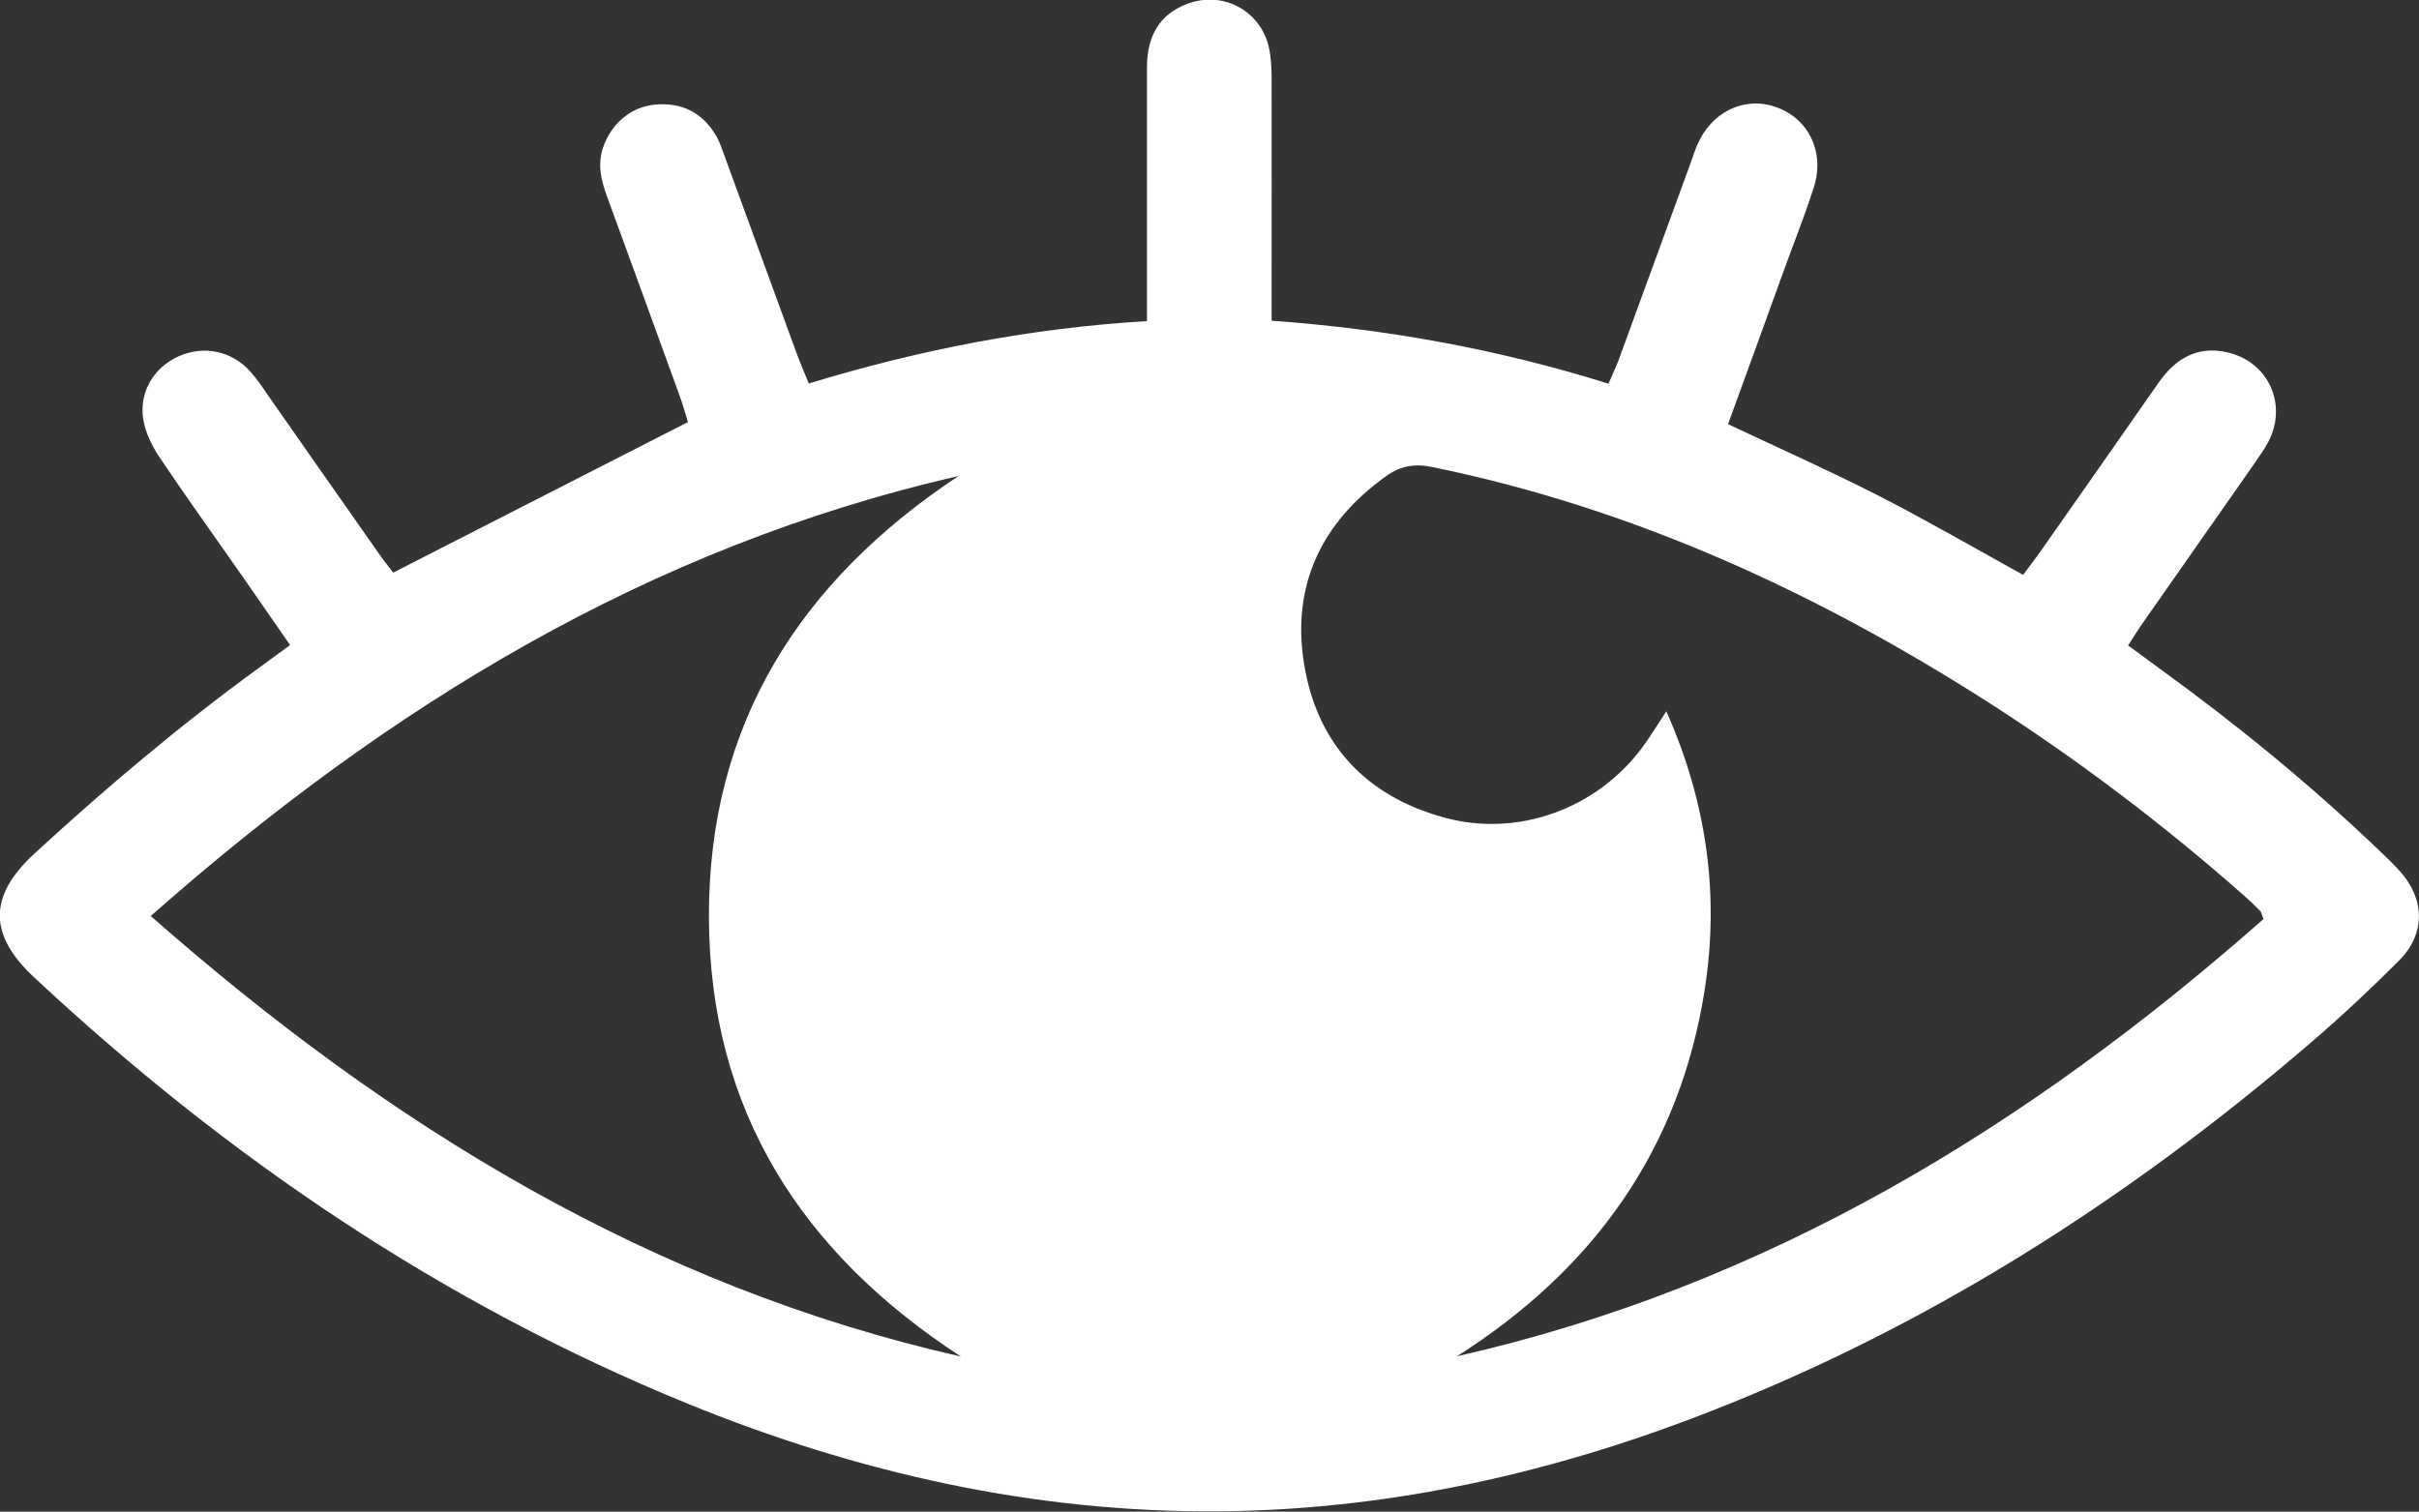 <?xml version="1.0" encoding="UTF-8"?>
<svg id="_レイヤー_2" data-name="レイヤー 2" xmlns="http://www.w3.org/2000/svg" viewBox="0 0 127.89 79.94">
  <rect x="0" y="0" width="127.89" height="79.94" fill="#333333" stroke="none"/>
  <defs>
    <style>
      .cls-1 {
        fill: #fff;
        stroke-width: 0px;
      }
    </style>
  </defs>
  <g id="_レイヤー_1-2" data-name="レイヤー 1">
    <path class="cls-1" d="M15.35,34.13c-.9-1.3-1.7-2.46-2.51-3.62-1.48-2.12-3-4.23-4.44-6.38-.39-.59-.73-1.3-.83-1.99-.22-1.45.6-2.74,1.9-3.31,1.32-.57,2.76-.28,3.75.8.36.4.66.85.96,1.29,1.96,2.8,3.92,5.61,5.89,8.41.25.36.53.69.72.95,5.19-2.65,10.31-5.27,15.58-7.96-.11-.35-.24-.85-.42-1.34-1.28-3.54-2.57-7.07-3.86-10.6-.31-.84-.51-1.67-.21-2.57.43-1.27,1.48-2.17,2.77-2.28,1.4-.12,2.48.42,3.2,1.63.22.37.35.8.5,1.21,1.26,3.44,2.51,6.88,3.77,10.32.18.49.39.98.64,1.59,5.84-1.78,11.71-2.93,17.88-3.3,0-.64,0-1.17,0-1.69,0-3.91,0-7.82,0-11.73,0-1.72.72-2.82,2.11-3.35,1.86-.72,3.88.32,4.33,2.28.13.56.15,1.16.15,1.74.01,3.67,0,7.33,0,11v1.73c6.12.44,12,1.51,17.81,3.33.21-.5.4-.89.55-1.29,1.28-3.49,2.54-6.97,3.82-10.46.1-.28.19-.56.3-.83.75-1.78,2.47-2.63,4.15-2.06,1.75.59,2.64,2.4,2.03,4.27-.43,1.35-.95,2.67-1.44,4-1.01,2.8-2.03,5.6-3.09,8.51,2.67,1.26,5.34,2.45,7.93,3.77,2.56,1.31,5.05,2.75,7.67,4.2.31-.42.64-.84.94-1.27,2.08-2.96,4.15-5.92,6.22-8.89.89-1.27,2.04-1.97,3.63-1.61,2.16.49,3.19,2.72,2.2,4.69-.22.43-.52.83-.79,1.23-1.93,2.76-3.87,5.53-5.8,8.29-.28.39-.53.8-.85,1.29.61.45,1.15.85,1.7,1.25,4.04,2.93,7.9,6.08,11.51,9.53.39.37.78.74,1.14,1.14,1.34,1.46,1.39,3.32,0,4.72-1.48,1.49-3.02,2.93-4.61,4.3-9.86,8.48-20.69,15.37-32.9,19.98-8.02,3.02-16.3,4.8-24.89,4.87-9.76.08-19.1-2.02-28.1-5.69-12.96-5.29-24.34-13.01-34.55-22.54-2.34-2.18-2.51-4.23,0-6.54,3.78-3.48,7.7-6.79,11.85-9.81.51-.37,1.02-.75,1.68-1.23ZM88.1,37.62c2.13,4.8,2.81,9.67,2.03,14.69-1.32,8.48-5.89,14.83-13.1,19.41,16.42-3.71,30.22-12.17,42.64-23.12-.1-.25-.11-.36-.17-.42-.27-.28-.55-.55-.85-.81-4.29-3.79-8.85-7.24-13.67-10.32-9.05-5.77-18.67-10.18-29.24-12.35-.96-.2-1.71-.06-2.46.48-3.41,2.44-5,5.77-4.34,9.9.68,4.25,3.27,7.03,7.44,8.16,3.87,1.05,8.01-.46,10.42-3.68.43-.58.81-1.2,1.3-1.95ZM50.81,71.74c-8.46-5.5-13.3-13.06-13.33-23.24-.03-10.18,4.8-17.77,13.2-23.33-16.4,3.76-30.17,12.19-42.71,23.27,12.64,11.13,26.46,19.59,42.85,23.3Z"/>
  </g>
</svg>